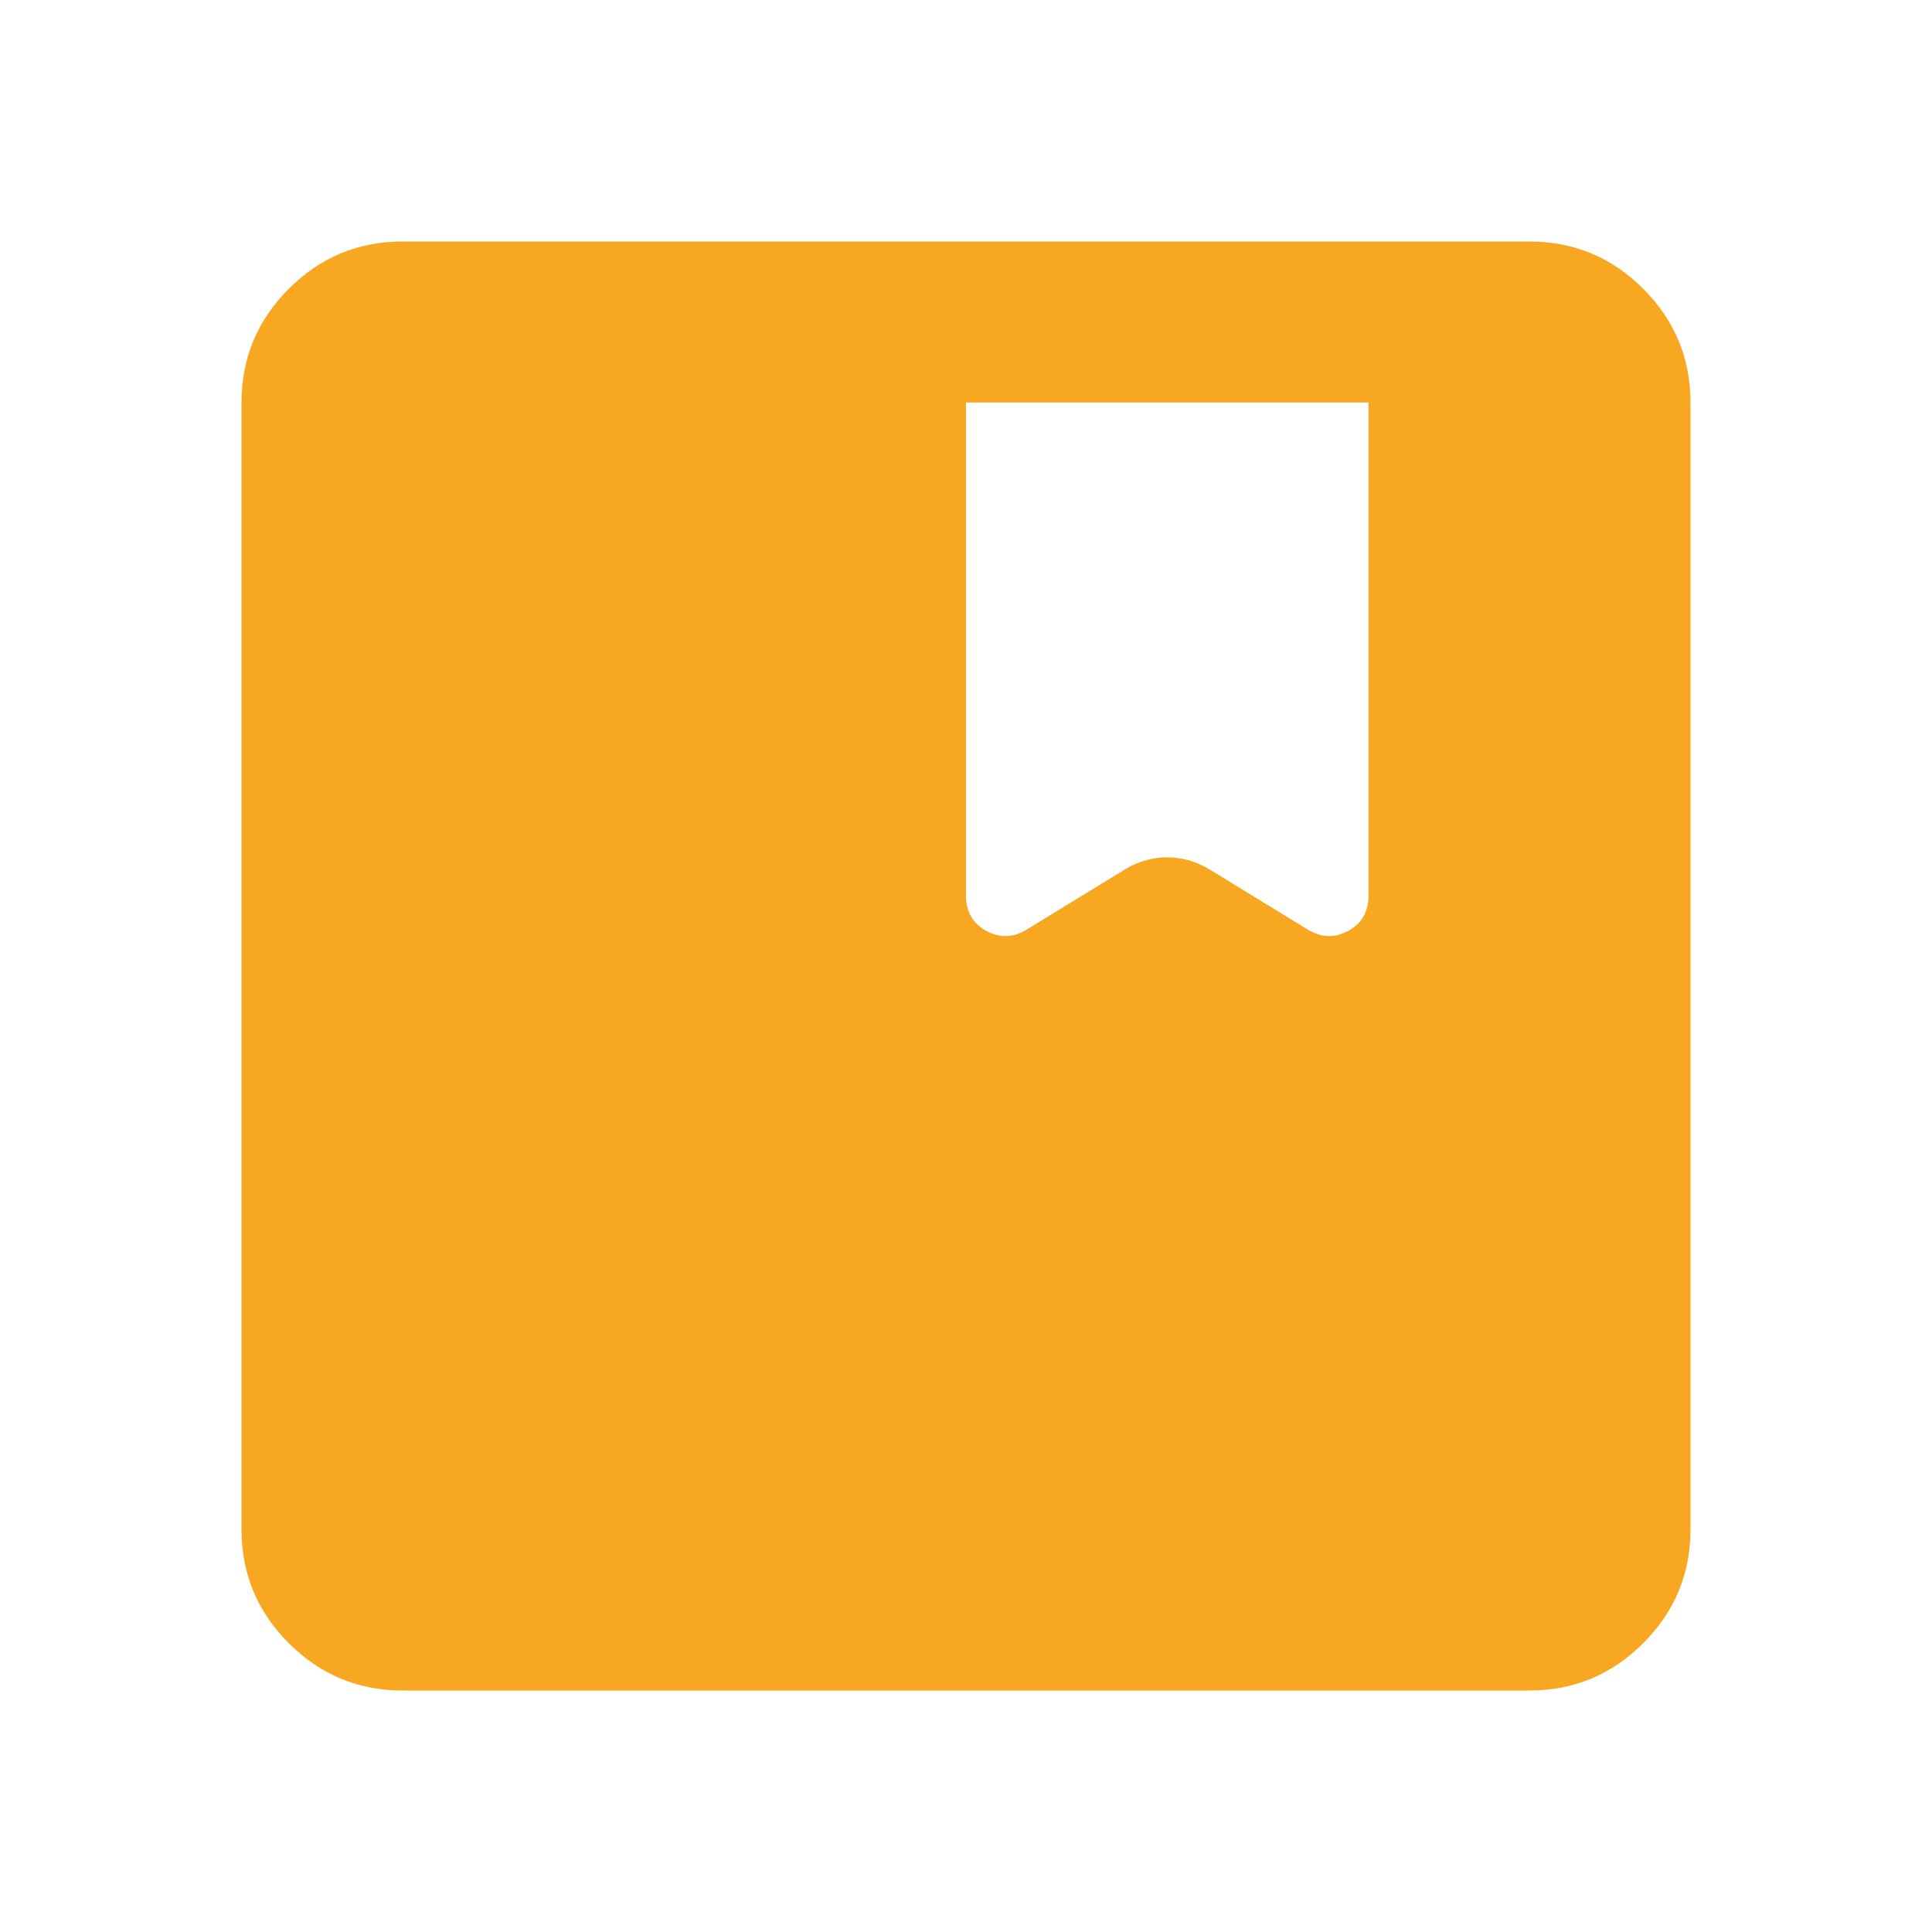 <svg xmlns="http://www.w3.org/2000/svg" height="24px" viewBox="0 -960 960 960" width="24px" fill="#F8A720"><path d="M200-120q-33 0-56.5-23.5T120-200v-560q0-33 23.5-56.5T200-840h560q33 0 56.5 23.5T840-760v560q0 33-23.5 56.5T760-120H200Zm280-640v245q0 12 10 17.5t20-.5l49-30q10-6 21-6t21 6l49 30q10 6 20 .5t10-17.5v-245H480Z"></path></svg>